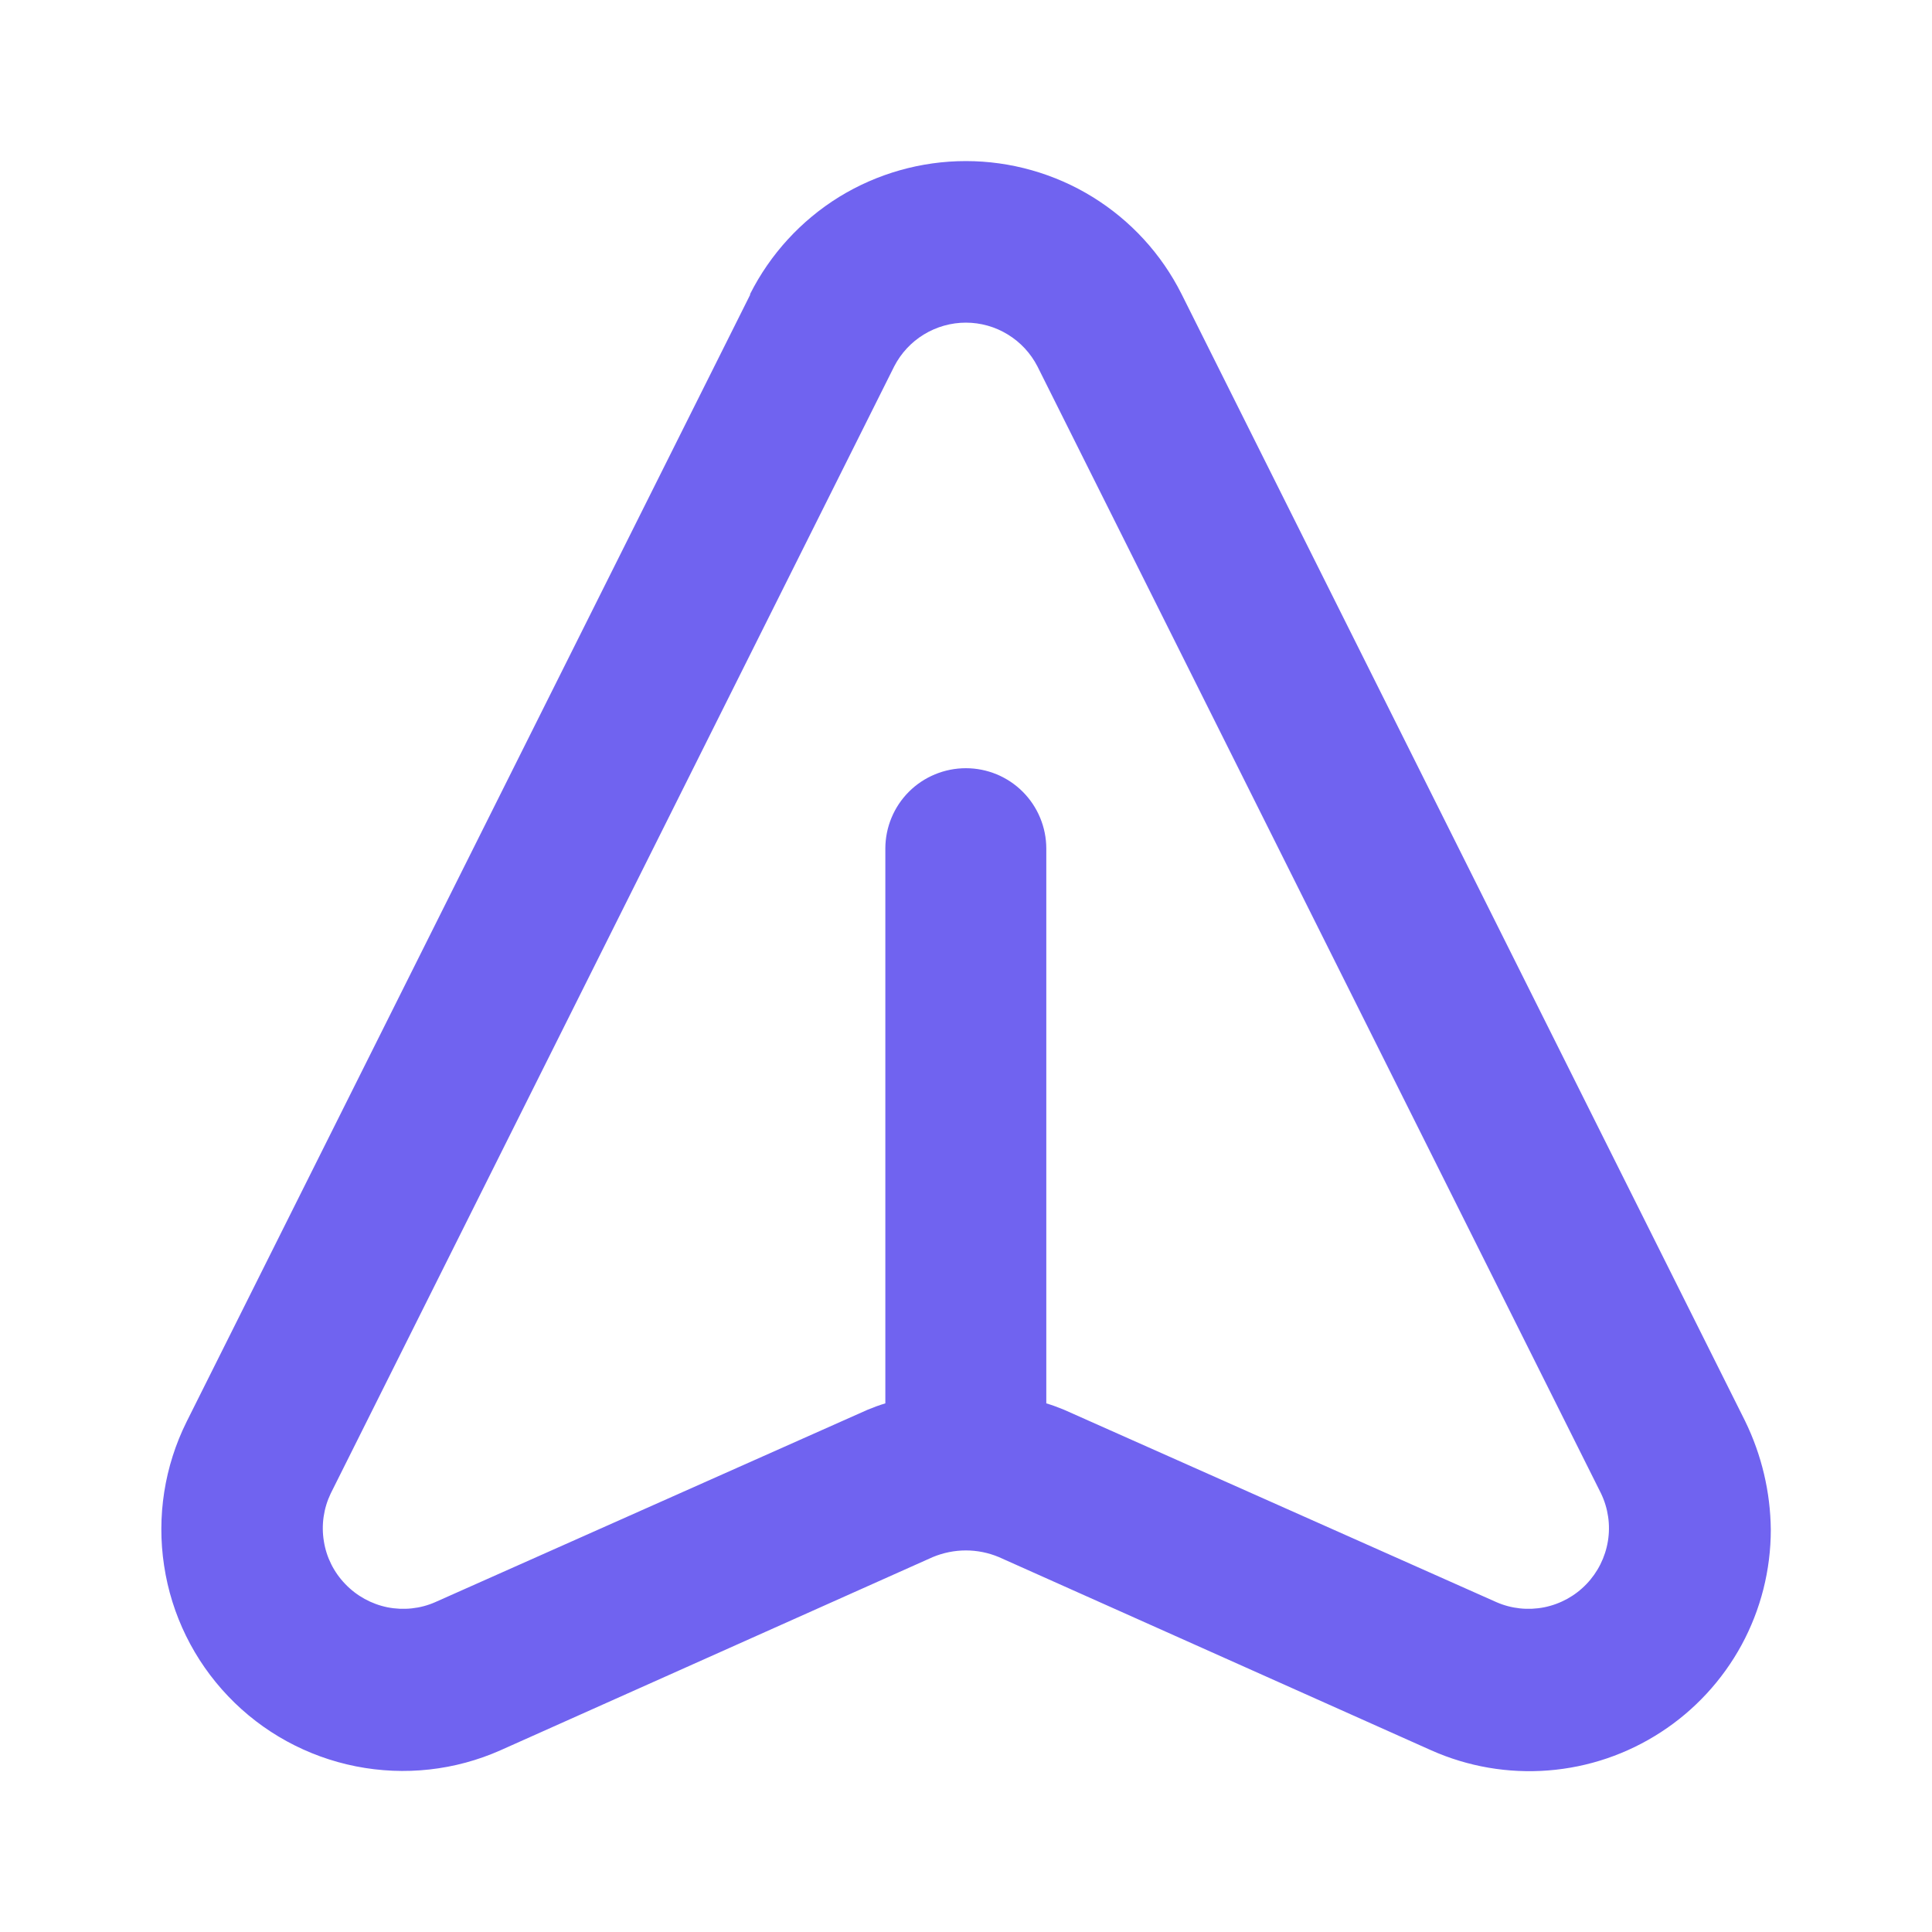 <svg width="16" height="16" viewBox="0 0 16 16" fill="none" xmlns="http://www.w3.org/2000/svg">
<path d="M6.212 2.442L1.545 11.775C1.362 12.143 1.297 12.559 1.359 12.966C1.42 13.373 1.606 13.751 1.89 14.048C2.174 14.346 2.544 14.548 2.947 14.628C3.351 14.708 3.769 14.662 4.145 14.495L7.725 12.895C7.812 12.859 7.905 12.84 7.999 12.84C8.093 12.84 8.186 12.859 8.272 12.895L11.852 14.495C12.157 14.631 12.49 14.688 12.822 14.662C13.155 14.636 13.475 14.527 13.755 14.345C14.034 14.164 14.264 13.915 14.423 13.623C14.582 13.33 14.665 13.002 14.665 12.668C14.662 12.356 14.589 12.049 14.452 11.768L9.785 2.435C9.619 2.104 9.364 1.826 9.048 1.631C8.733 1.437 8.369 1.334 7.999 1.334C7.628 1.334 7.265 1.437 6.949 1.631C6.634 1.826 6.379 2.104 6.212 2.435L6.212 2.442ZM8.592 3.035L13.259 12.368C13.318 12.491 13.338 12.629 13.316 12.763C13.294 12.897 13.232 13.021 13.138 13.119C13.044 13.217 12.922 13.284 12.788 13.311C12.655 13.337 12.517 13.323 12.392 13.268L8.812 11.675C8.764 11.655 8.715 11.637 8.665 11.622L8.665 7.028C8.665 6.852 8.595 6.682 8.47 6.557C8.345 6.432 8.176 6.362 7.999 6.362C7.822 6.362 7.652 6.432 7.527 6.557C7.402 6.682 7.332 6.852 7.332 7.028L7.332 11.622C7.282 11.637 7.233 11.655 7.185 11.675L3.605 13.268C3.481 13.323 3.342 13.337 3.209 13.311C3.076 13.284 2.954 13.217 2.86 13.119C2.765 13.021 2.703 12.897 2.682 12.763C2.66 12.629 2.68 12.491 2.739 12.368L7.405 3.035C7.461 2.926 7.546 2.834 7.651 2.77C7.756 2.706 7.876 2.672 7.999 2.672C8.121 2.672 8.242 2.706 8.346 2.77C8.451 2.834 8.536 2.926 8.592 3.035V3.035Z" fill="#7063F0"/>
</svg>
